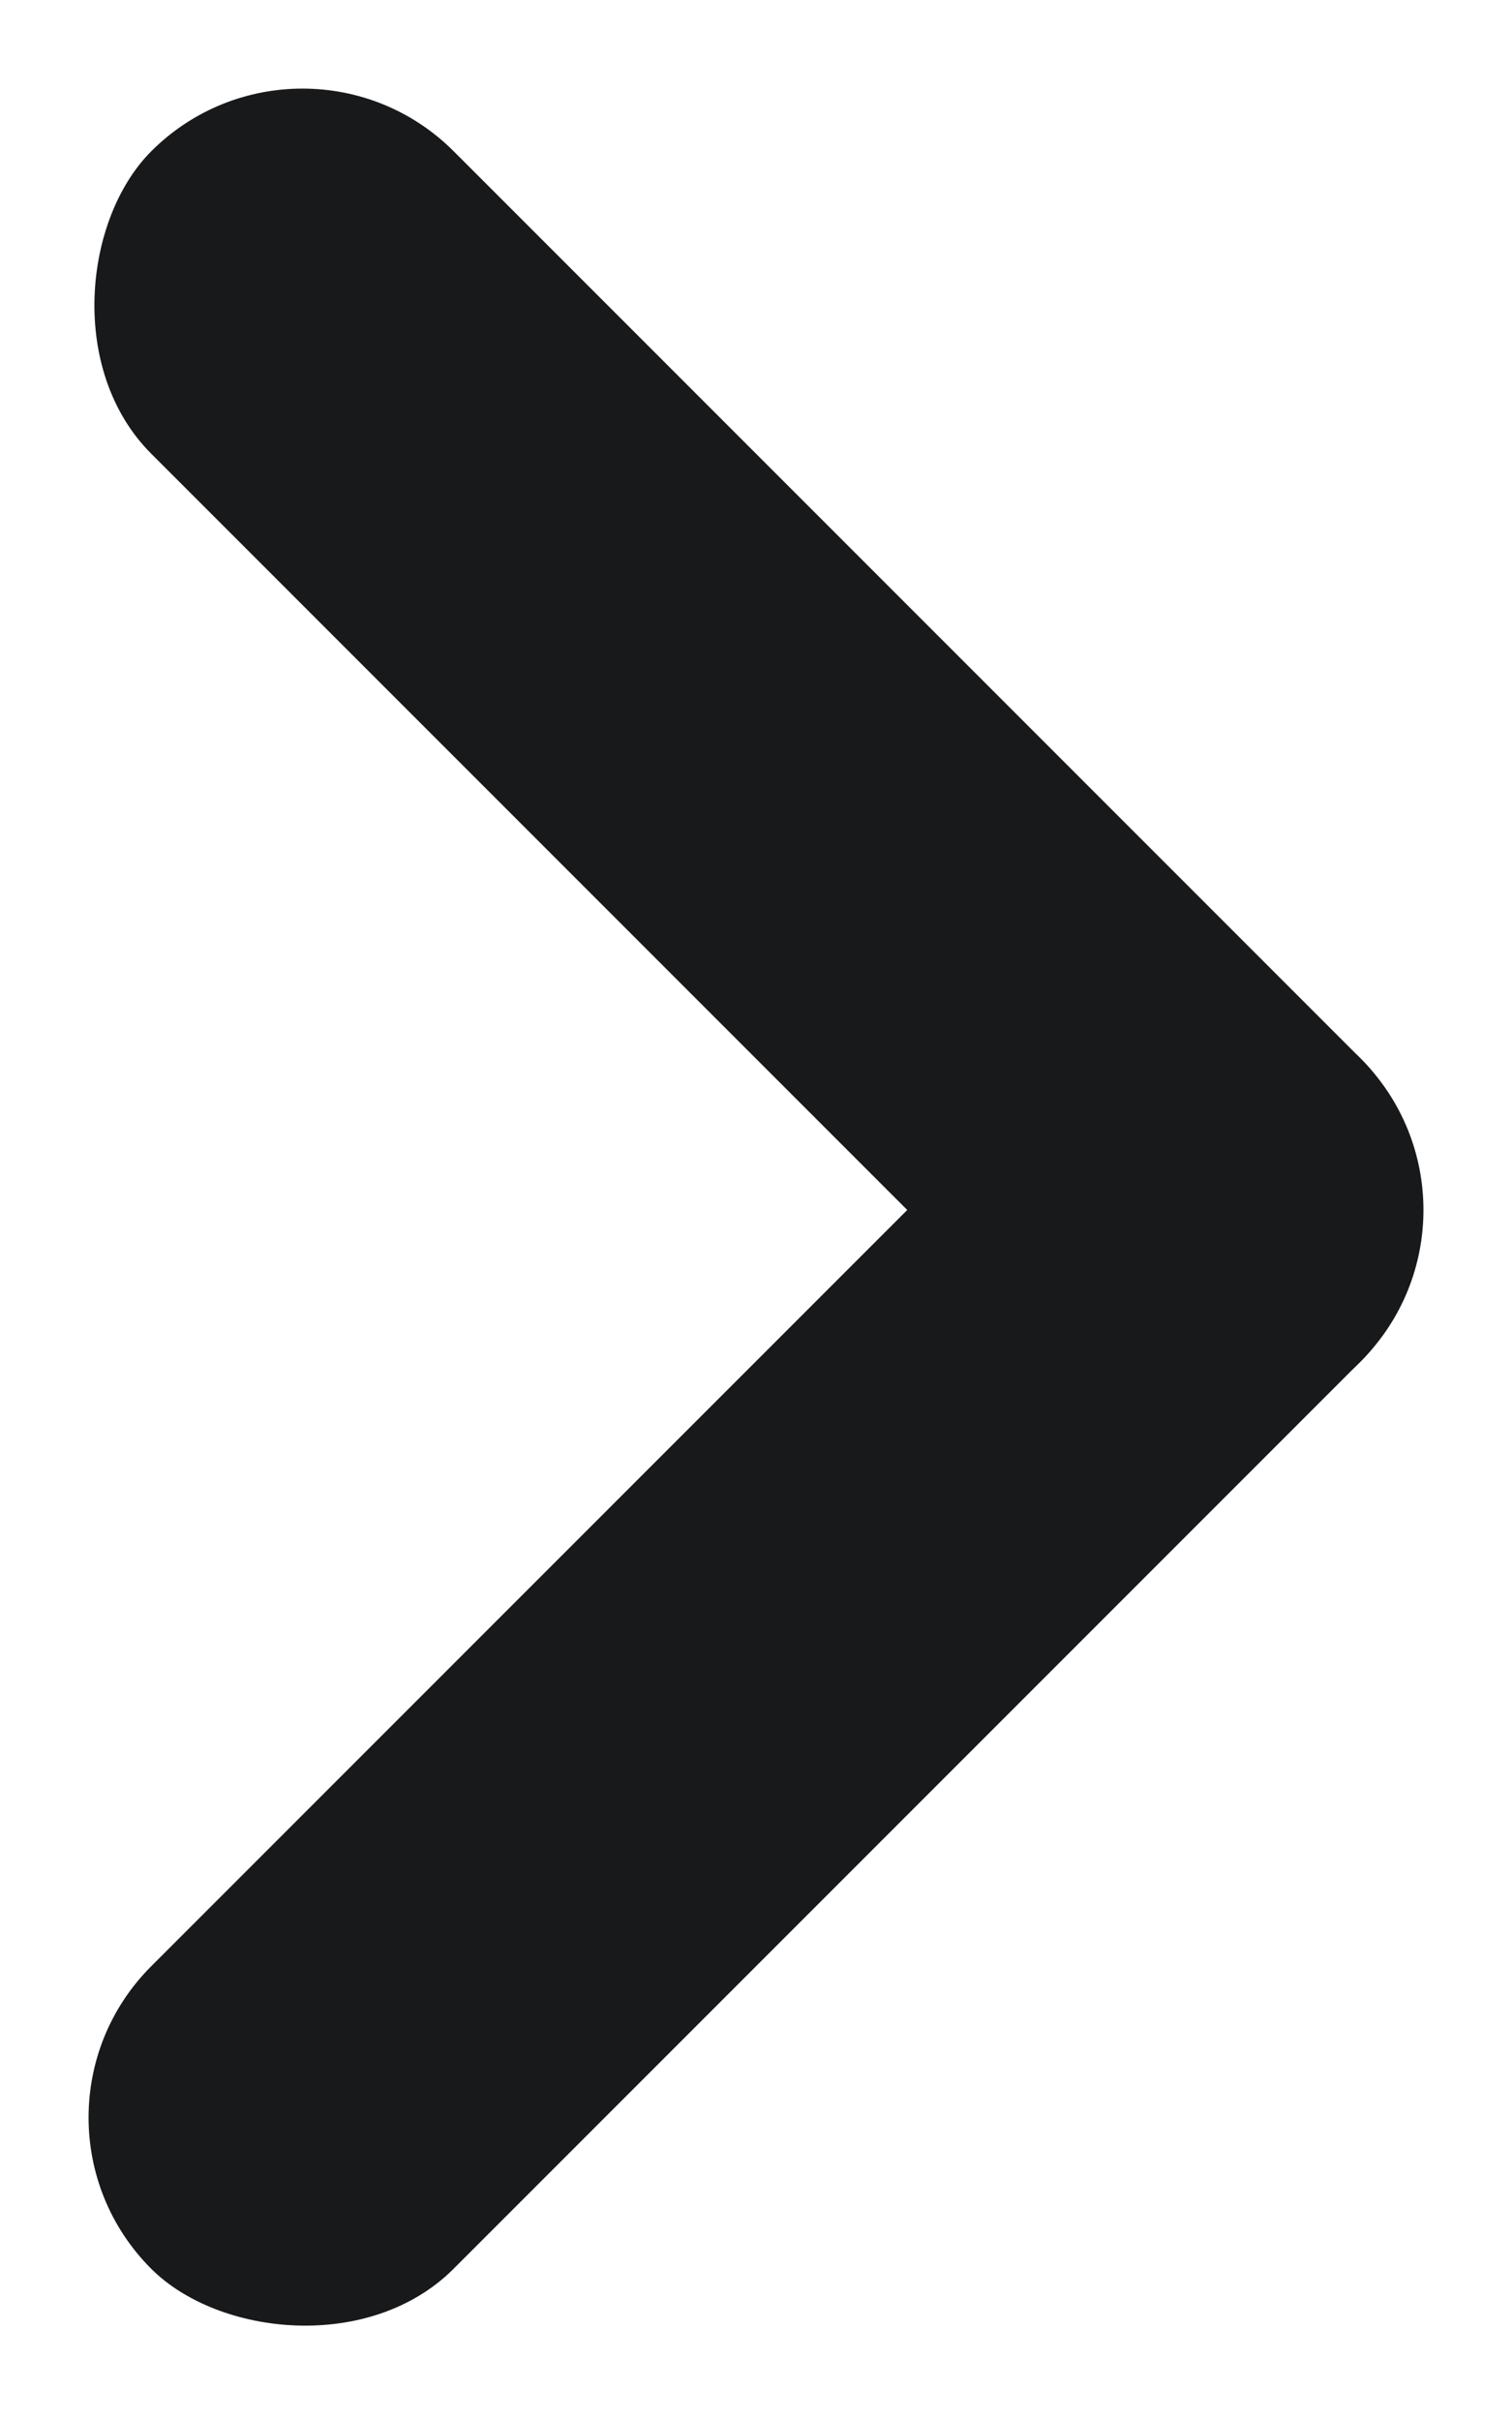 <svg xmlns="http://www.w3.org/2000/svg" width="14.142" height="22.627" viewBox="0 0 14.142 22.627">
  <g id="组_61128" data-name="组 61128" transform="translate(-981.171 -904.686)">
    <rect id="矩形_28153" data-name="矩形 28153" width="16" height="4" rx="2" transform="translate(984 904.686) rotate(45)" fill="#18191a"/>
    <rect id="矩形_28154" data-name="矩形 28154" width="16" height="4" rx="2" transform="translate(981.171 924.485) rotate(-45)" fill="#18191a"/>
  </g>
</svg>
